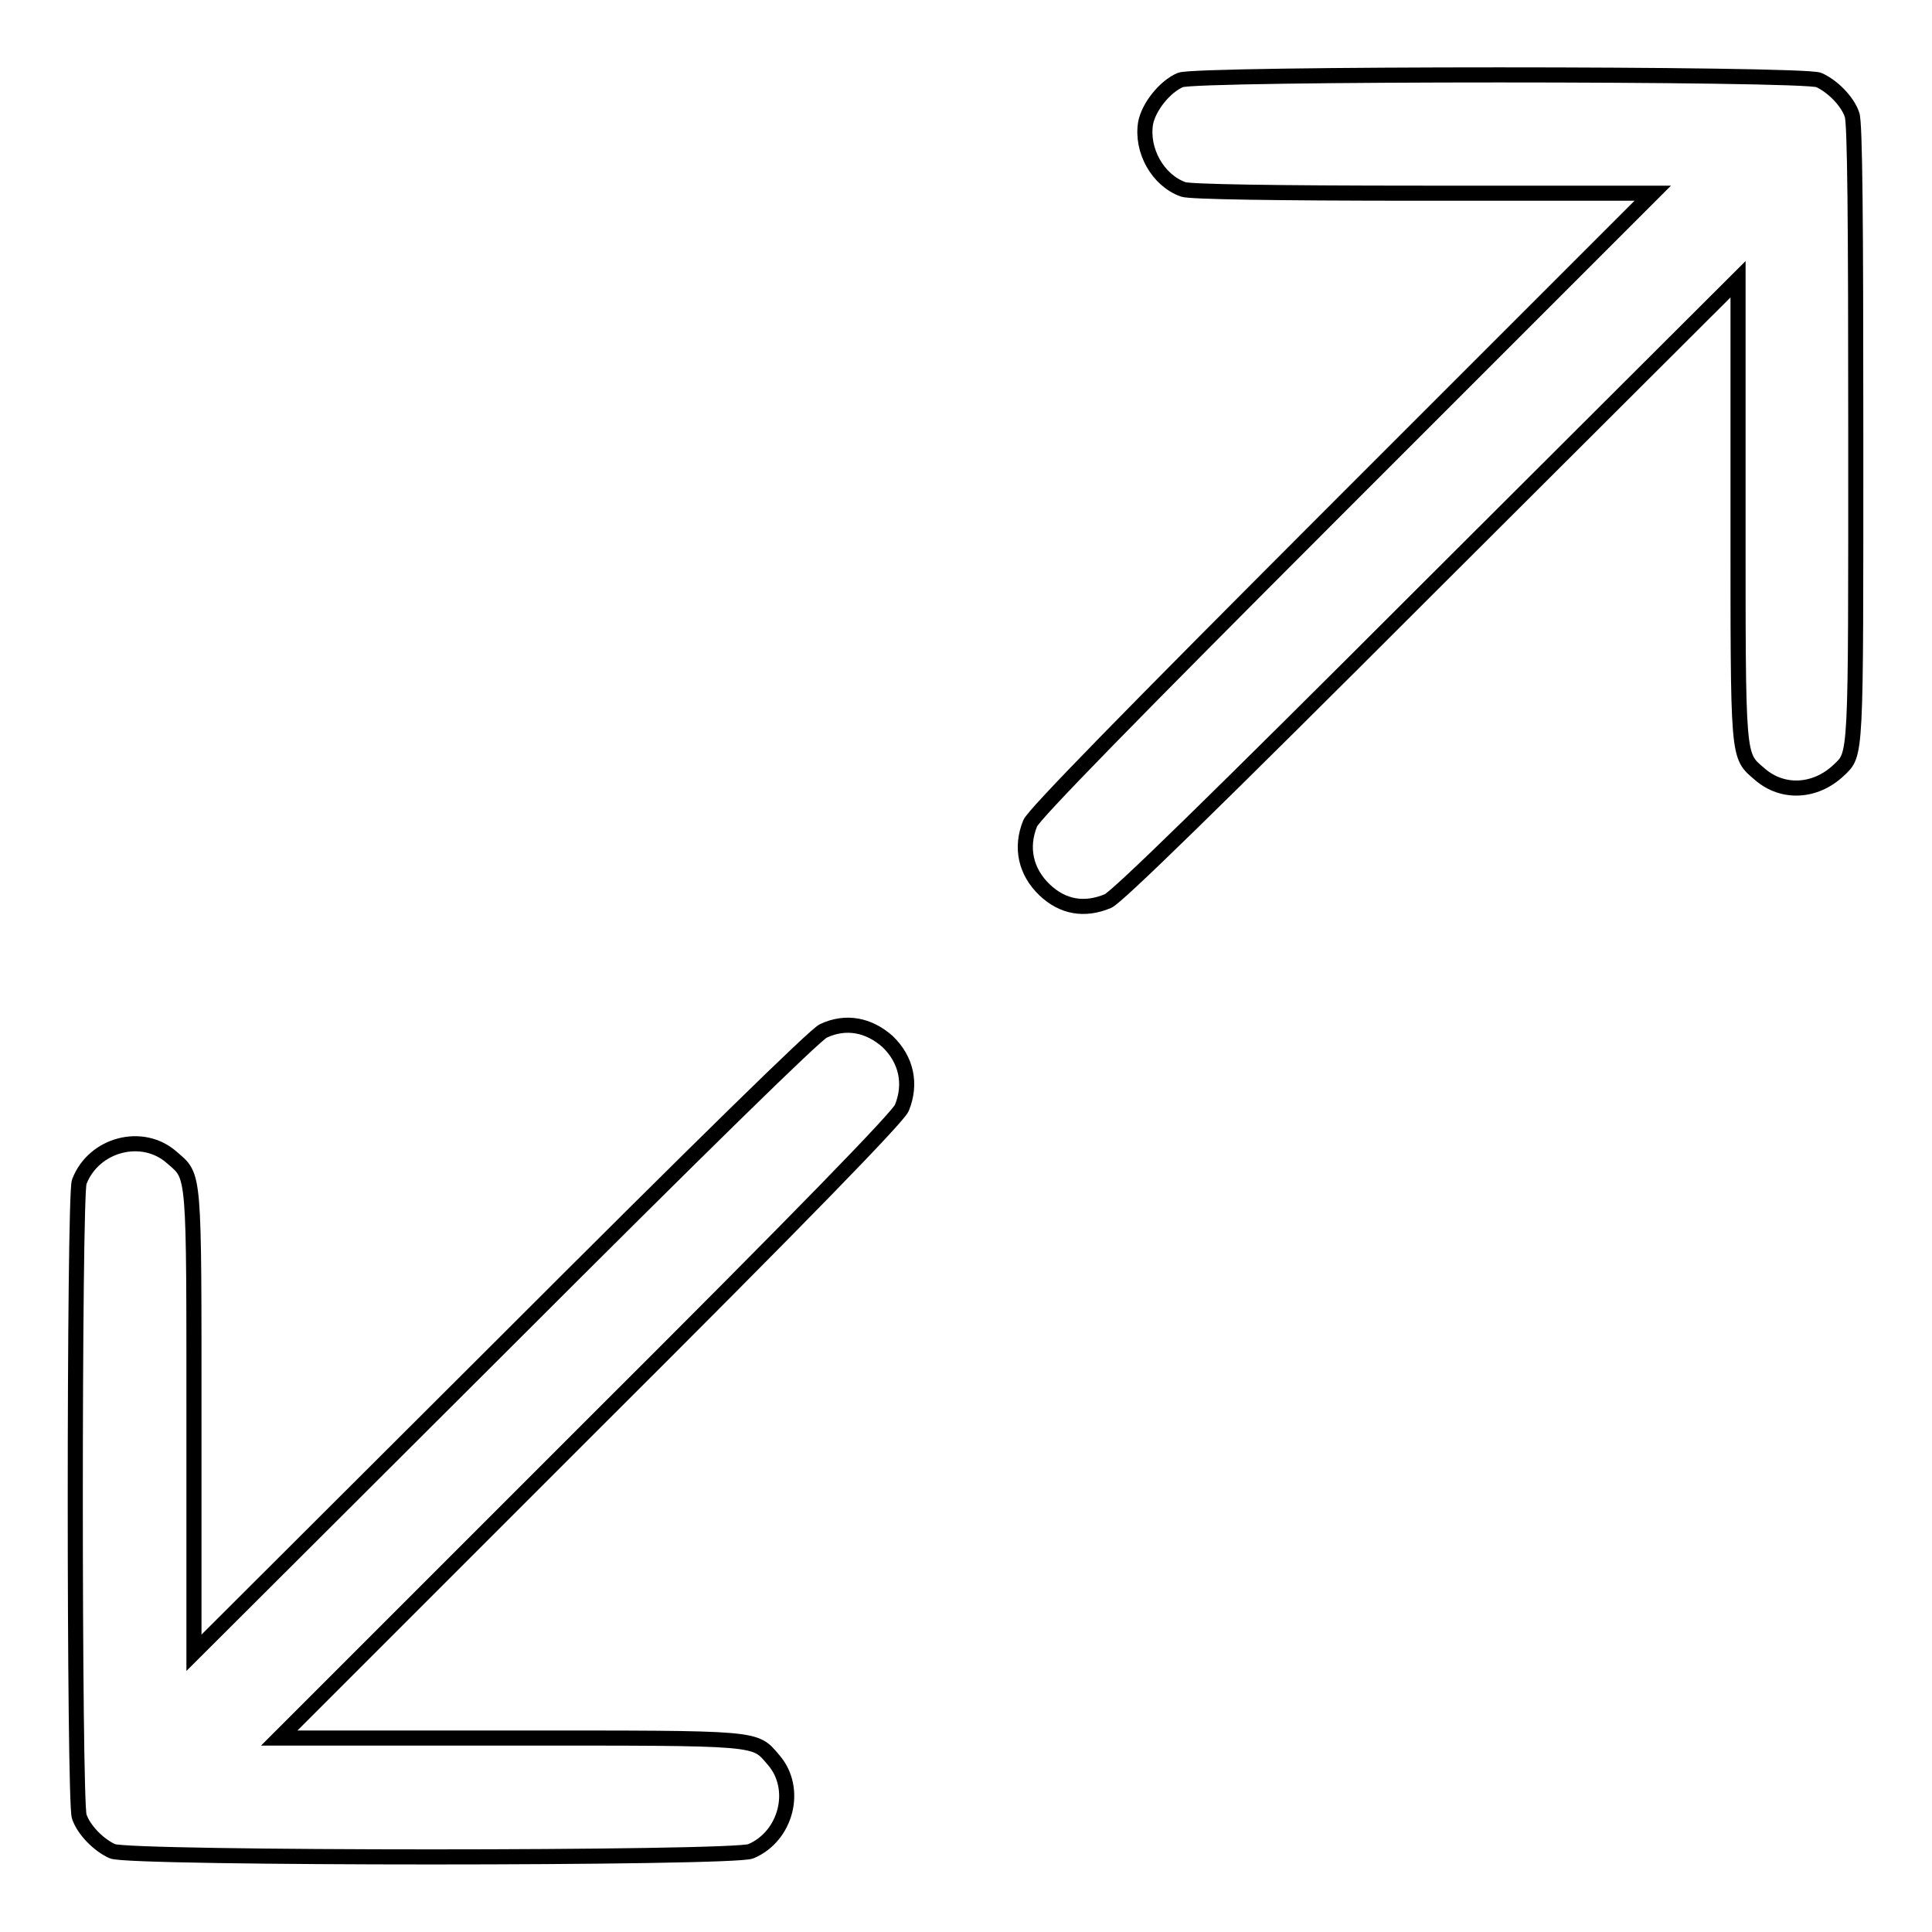<?xml version="1.0" encoding="utf-8"?>
<!-- Svg Vector Icons : http://www.onlinewebfonts.com/icon -->
<!DOCTYPE svg PUBLIC "-//W3C//DTD SVG 1.1//EN" "http://www.w3.org/Graphics/SVG/1.1/DTD/svg11.dtd">
<svg version="1.1" xmlns="http://www.w3.org/2000/svg" xmlns:xlink="http://www.w3.org/1999/xlink" x="0px" y="0px" viewBox="0 0 256 256" enable-background="new 0 0 256 256" xml:space="preserve">
<g><g><g><path stroke-width="2" fill-opacity="0" stroke="#000000"  d="M156.4,10.6c-2.1,0.9-4.2,3.6-4.6,5.7c-0.6,3.6,1.6,7.6,5,8.8c0.9,0.3,11.4,0.5,31.8,0.5H219l-40.9,40.9c-28.8,28.8-41.1,41.4-41.6,42.6c-1.3,3.2-0.6,6.4,1.9,8.8c2.4,2.3,5.3,2.8,8.4,1.5c1.2-0.5,13.9-12.9,42.6-41.6L230.3,37v30.6c0,33.6-0.1,32.4,2.9,35c3,2.6,7.3,2.4,10.4-0.5c2.4-2.3,2.3-0.9,2.3-44.8c0-27.7-0.1-41.2-0.5-42.1c-0.6-1.8-2.6-3.8-4.4-4.6C238.9,9.7,158.4,9.7,156.4,10.6z"/><path stroke-width="2" fill-opacity="0" stroke="#000000"  d="M109.1,136.6c-1.1,0.5-16,15.1-42.5,41.6L25.7,219v-30.6c0-33.6,0.1-32.4-2.9-35c-3.9-3.5-10.4-1.8-12.3,3.2c-0.7,1.8-0.7,82.3,0,84.1c0.6,1.8,2.6,3.8,4.4,4.6c2.2,1,82.4,1,84.6,0c4.7-2,6.3-8.3,3-12.1c-2.6-3-1.3-2.9-35-2.9H37l40.9-40.9c28.8-28.7,41.1-41.4,41.6-42.6c1.3-3.2,0.6-6.4-1.9-8.8C115.1,135.8,112.1,135.2,109.1,136.6z"/></g></g></g>
</svg>
